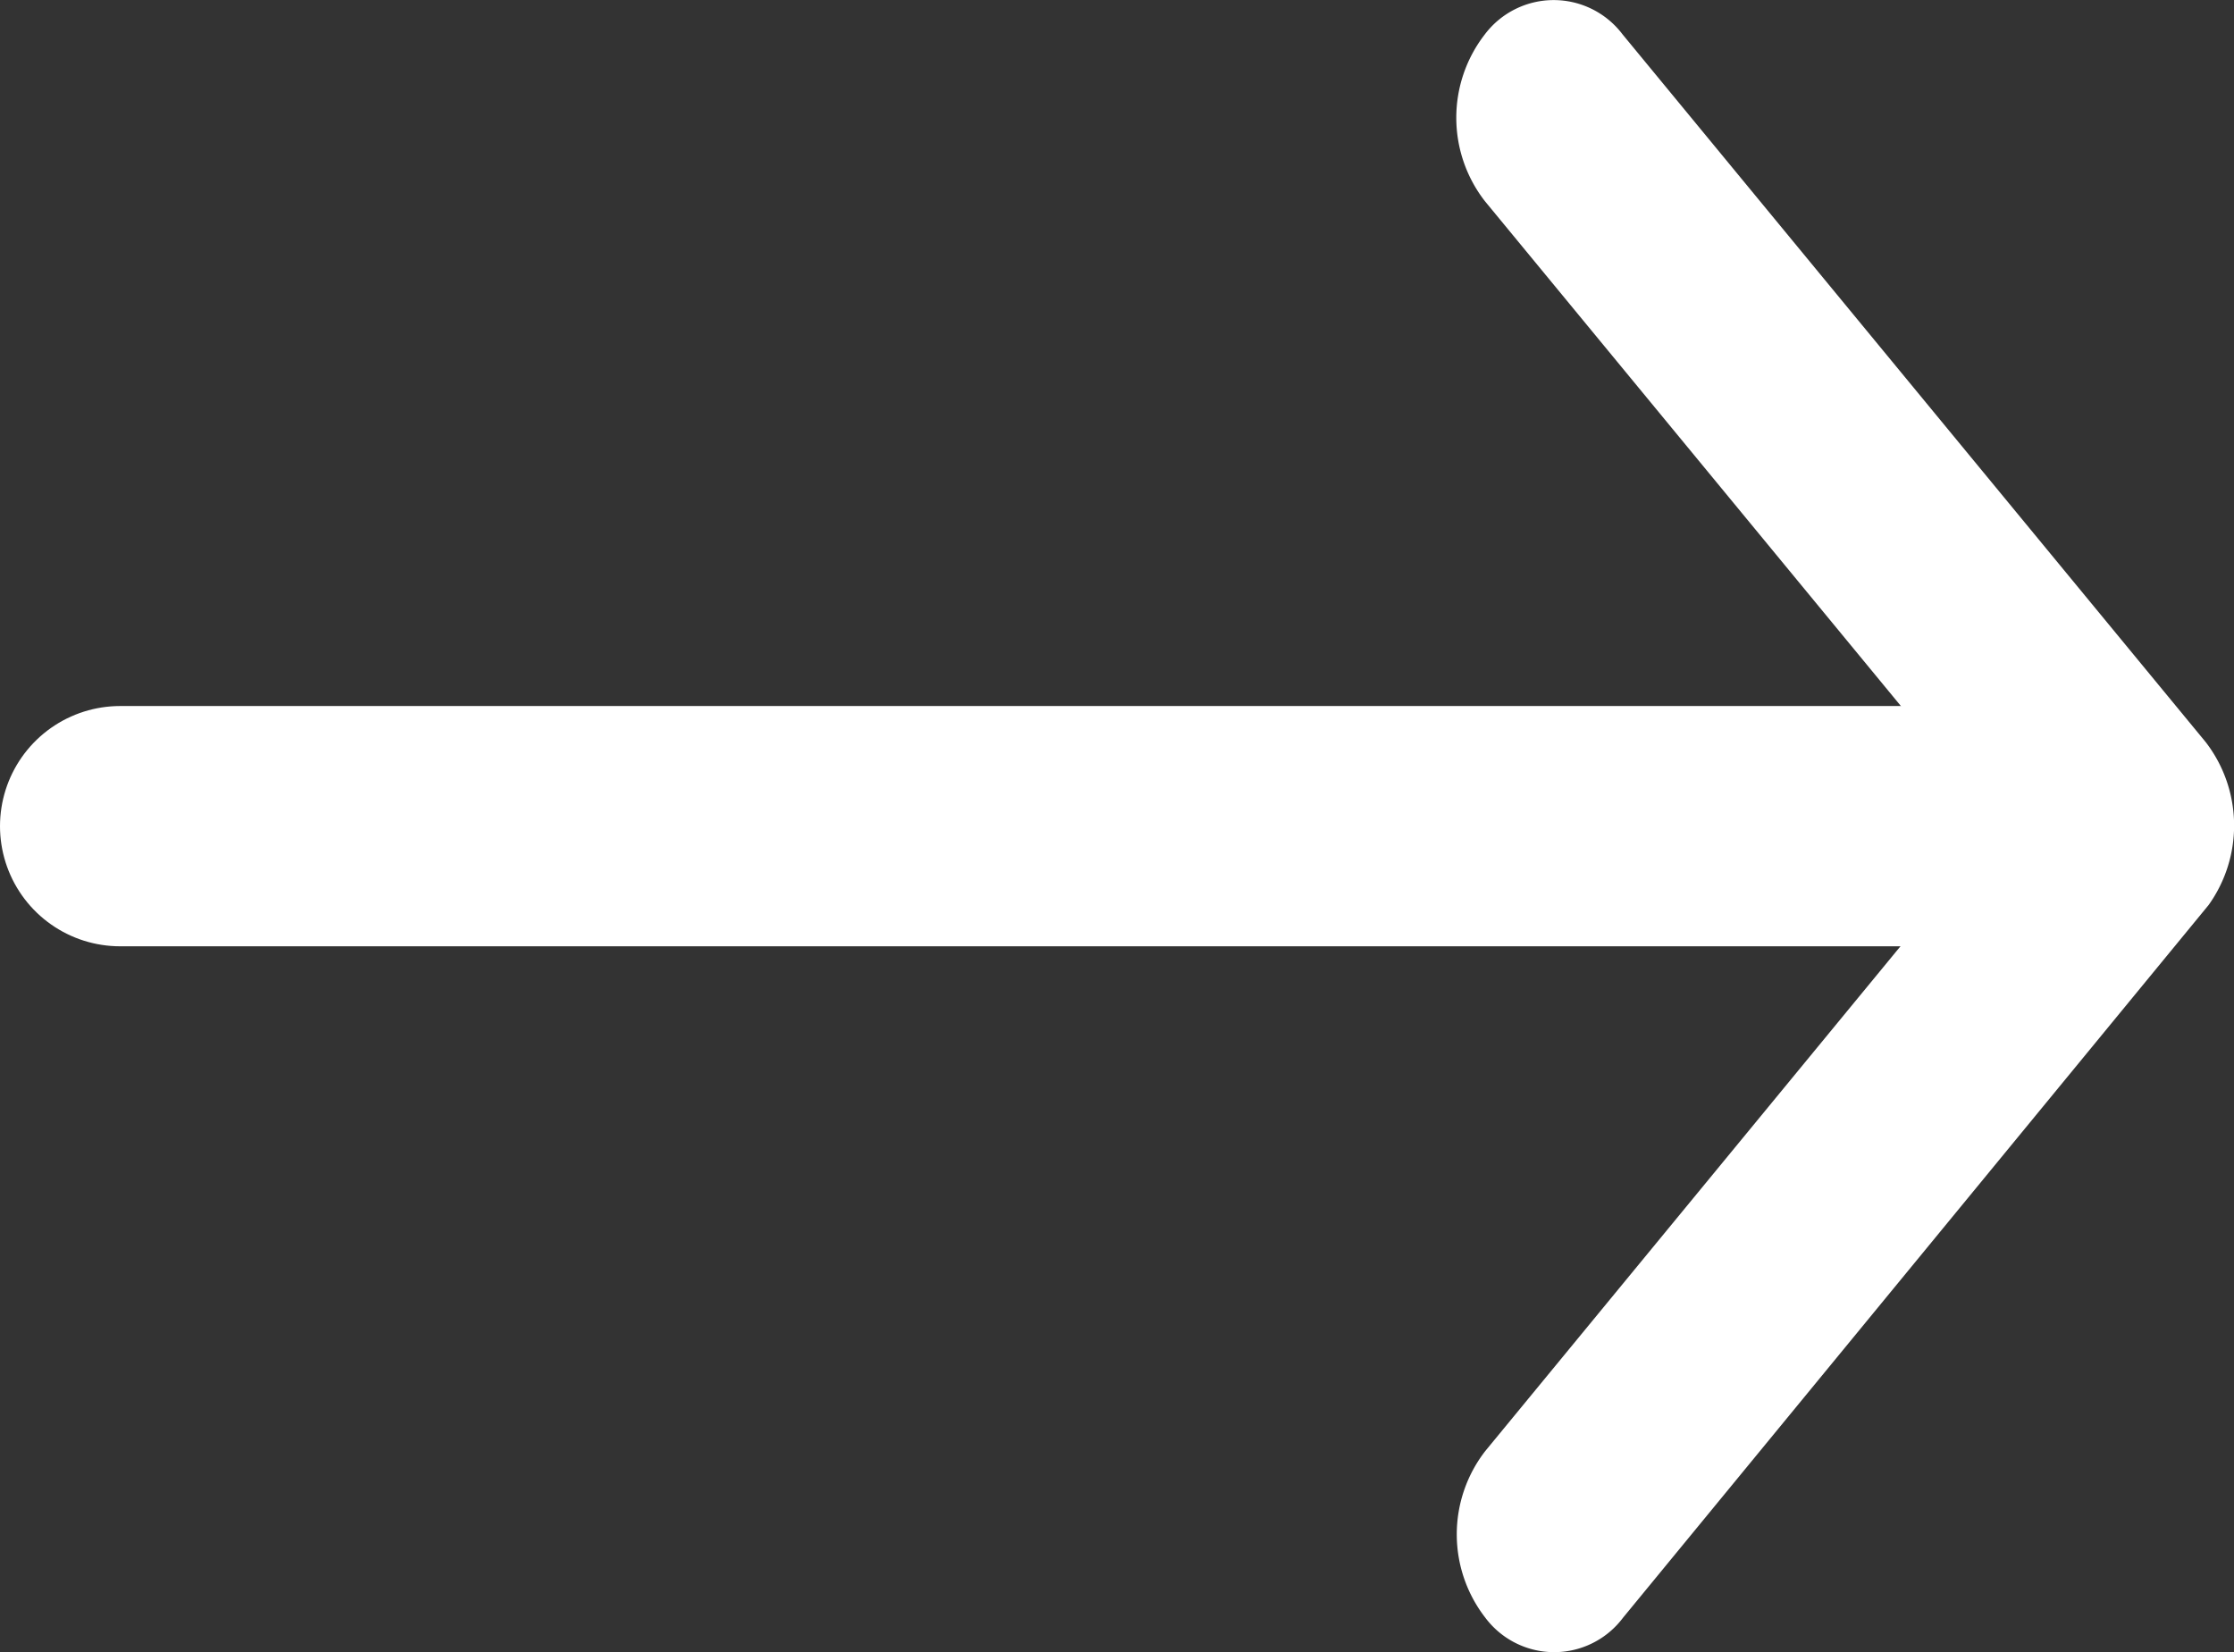 <svg xmlns="http://www.w3.org/2000/svg" width="18.593" height="13.753" viewBox="0 0 18.593 13.753">
  <rect x="0" y="0" width="18.593" height="13.753" fill="#333333" stroke="none"/>
  <g id="icon_arrow02" transform="translate(1)">
    <path id="Icon_ionic-ios-arrow-forward" data-name="Icon ionic-ios-arrow-forward" d="M15.768,13.07l-4.284-5.2a1.132,1.132,0,0,1,0-1.388.718.718,0,0,1,1.146,0l4.854,5.892a1.138,1.138,0,0,1,.024,1.355l-4.874,5.933a.716.716,0,0,1-1.146,0,1.132,1.132,0,0,1,0-1.388Z" transform="translate(-0.126 -6.196)" fill="#fff"/>
    <line id="Line_61" data-name="Line 61" x2="15.636" transform="translate(0 6.877)" fill="none" stroke="#fff" stroke-linecap="round" stroke-width="2"/>
  </g>
</svg>
